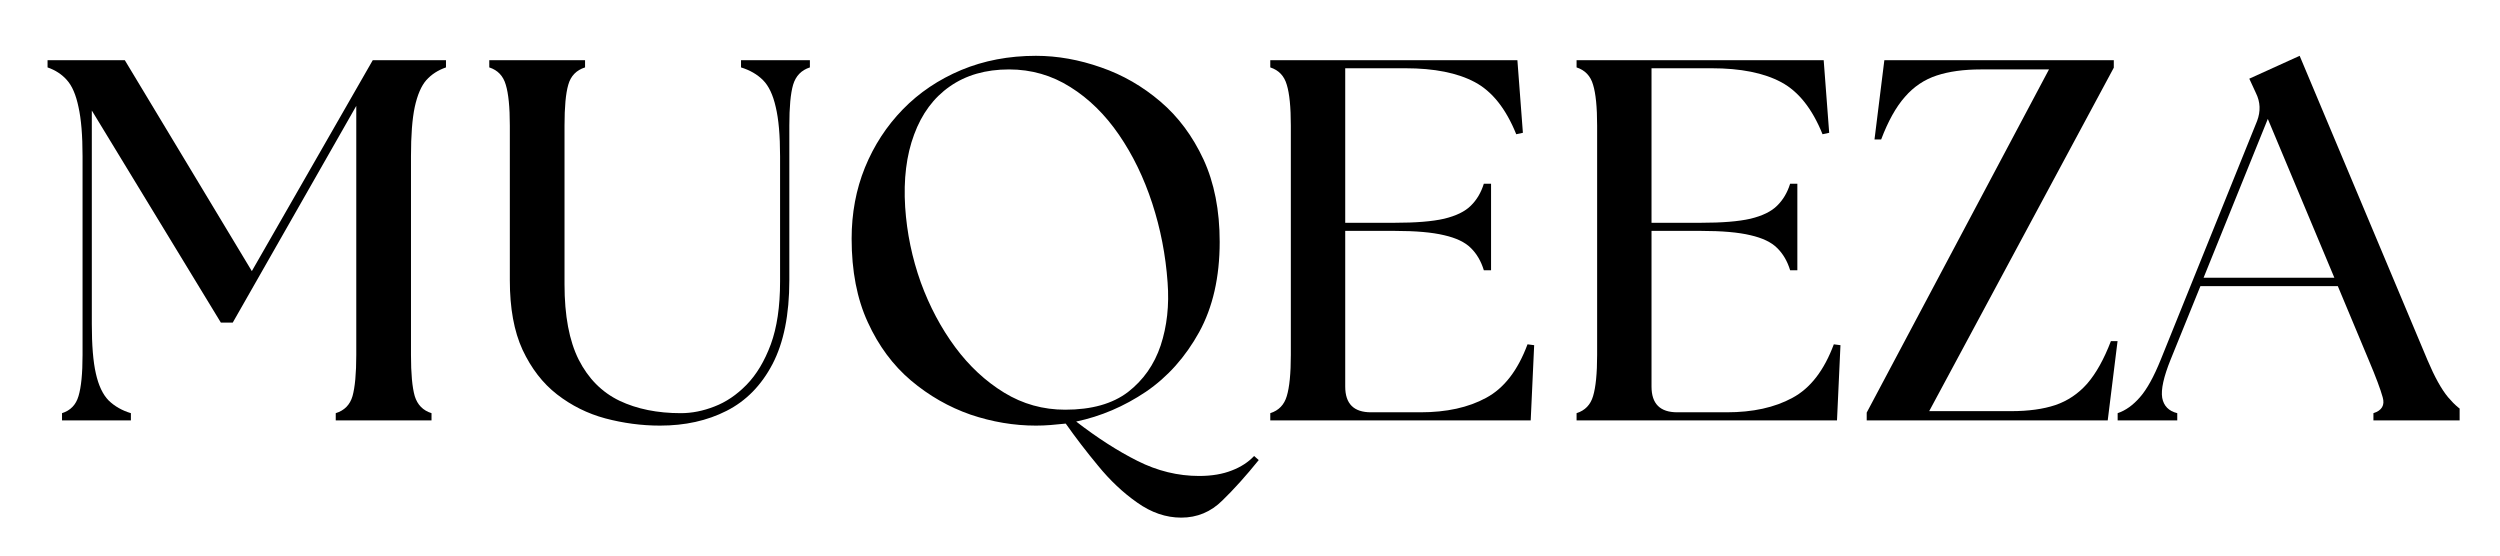 <svg version="1.2" preserveAspectRatio="xMidYMid meet" height="40" viewBox="0 0 135 30" zoomAndPan="magnify" width="180" xmlns:xlink="http://www.w3.org/1999/xlink" xmlns="http://www.w3.org/2000/svg"><defs><clipPath id="b5197f3935"><path d="M 2.176 3 L 25 3 L 25 23 L 2.176 23 Z M 2.176 3"></path></clipPath><clipPath id="9d57e86122"><path d="M 114 3 L 132.82 3 L 132.82 23 L 114 23 Z M 114 3"></path></clipPath></defs><g id="3bb33c6dff"><g clip-path="url(#b5197f3935)" clip-rule="nonzero"><g style="fill:#000000;fill-opacity:1;"><g transform="translate(2.177, 22.702)"><path d="M 1.172 0 L 1.172 -0.391 C 1.629 -0.535 1.926 -0.844 2.062 -1.312 C 2.207 -1.789 2.281 -2.531 2.281 -3.531 L 2.281 -14.266 C 2.281 -15.391 2.207 -16.273 2.062 -16.922 C 1.926 -17.578 1.719 -18.062 1.438 -18.375 C 1.164 -18.688 0.816 -18.914 0.391 -19.062 L 0.391 -19.453 L 4.562 -19.453 L 11.422 -8.062 L 17.953 -19.453 L 21.906 -19.453 L 21.906 -19.062 C 21.477 -18.914 21.125 -18.688 20.844 -18.375 C 20.57 -18.062 20.363 -17.578 20.219 -16.922 C 20.082 -16.273 20.016 -15.391 20.016 -14.266 L 20.016 -3.531 C 20.016 -2.531 20.082 -1.789 20.219 -1.312 C 20.363 -0.844 20.664 -0.535 21.125 -0.391 L 21.125 0 L 15.953 0 L 15.953 -0.391 C 16.422 -0.535 16.723 -0.844 16.859 -1.312 C 16.992 -1.789 17.062 -2.531 17.062 -3.531 L 17.062 -16.984 L 10.391 -5.281 L 9.75 -5.281 L 2.781 -16.734 L 2.781 -5.203 C 2.781 -4.066 2.852 -3.176 3 -2.531 C 3.145 -1.883 3.375 -1.398 3.688 -1.078 C 4.008 -0.766 4.41 -0.535 4.891 -0.391 L 4.891 0 Z M 1.172 0" style="stroke:none"></path></g></g></g><g style="fill:#000000;fill-opacity:1;"><g transform="translate(25.39, 22.702)"><path d="M 10.25 0.281 C 9.25 0.281 8.266 0.148 7.297 -0.109 C 6.336 -0.367 5.469 -0.801 4.688 -1.406 C 3.914 -2.008 3.297 -2.812 2.828 -3.812 C 2.367 -4.812 2.141 -6.062 2.141 -7.562 L 2.141 -15.922 C 2.141 -16.922 2.066 -17.656 1.922 -18.125 C 1.785 -18.602 1.488 -18.914 1.031 -19.062 L 1.031 -19.453 L 6.203 -19.453 L 6.203 -19.062 C 5.734 -18.914 5.43 -18.602 5.297 -18.125 C 5.16 -17.656 5.094 -16.922 5.094 -15.922 L 5.094 -7.344 C 5.094 -5.656 5.348 -4.301 5.859 -3.281 C 6.379 -2.258 7.113 -1.52 8.062 -1.062 C 9.008 -0.613 10.113 -0.391 11.375 -0.391 C 11.969 -0.391 12.57 -0.508 13.188 -0.75 C 13.812 -0.988 14.391 -1.379 14.922 -1.922 C 15.461 -2.473 15.898 -3.203 16.234 -4.109 C 16.566 -5.016 16.734 -6.145 16.734 -7.5 L 16.734 -14.266 C 16.734 -15.391 16.656 -16.273 16.5 -16.922 C 16.352 -17.578 16.125 -18.062 15.812 -18.375 C 15.5 -18.688 15.102 -18.914 14.625 -19.062 L 14.625 -19.453 L 18.344 -19.453 L 18.344 -19.062 C 17.883 -18.914 17.582 -18.602 17.438 -18.125 C 17.301 -17.656 17.234 -16.922 17.234 -15.922 L 17.234 -7.562 C 17.234 -5.707 16.93 -4.203 16.328 -3.047 C 15.723 -1.891 14.895 -1.047 13.844 -0.516 C 12.801 0.016 11.602 0.281 10.25 0.281 Z M 10.25 0.281" style="stroke:none"></path></g></g><g style="fill:#000000;fill-opacity:1;"><g transform="translate(44.488, 22.702)"><path d="M 19.297 5.25 C 18.473 5.25 17.68 4.977 16.922 4.438 C 16.16 3.906 15.457 3.242 14.812 2.453 C 14.164 1.672 13.582 0.91 13.062 0.172 C 12.781 0.203 12.504 0.227 12.234 0.25 C 11.973 0.27 11.711 0.281 11.453 0.281 C 10.266 0.281 9.086 0.082 7.922 -0.312 C 6.754 -0.719 5.68 -1.332 4.703 -2.156 C 3.734 -2.977 2.957 -4.023 2.375 -5.297 C 1.789 -6.566 1.5 -8.07 1.5 -9.812 C 1.5 -11.188 1.738 -12.469 2.219 -13.656 C 2.707 -14.852 3.391 -15.898 4.266 -16.797 C 5.148 -17.703 6.203 -18.41 7.422 -18.922 C 8.641 -19.43 9.984 -19.688 11.453 -19.688 C 12.617 -19.688 13.789 -19.477 14.969 -19.062 C 16.145 -18.656 17.211 -18.039 18.172 -17.219 C 19.141 -16.395 19.914 -15.352 20.5 -14.094 C 21.082 -12.832 21.375 -11.348 21.375 -9.641 C 21.375 -7.734 21.004 -6.109 20.266 -4.766 C 19.523 -3.422 18.566 -2.348 17.391 -1.547 C 16.211 -0.754 14.957 -0.219 13.625 0.062 C 14.77 0.945 15.875 1.656 16.938 2.188 C 18.008 2.727 19.117 3 20.266 3 C 20.953 3 21.539 2.898 22.031 2.703 C 22.52 2.516 22.922 2.254 23.234 1.922 L 23.484 2.141 C 22.797 2.992 22.141 3.723 21.516 4.328 C 20.898 4.941 20.16 5.25 19.297 5.25 Z M 4.391 -11.516 C 4.484 -10.117 4.766 -8.766 5.234 -7.453 C 5.711 -6.148 6.332 -4.984 7.094 -3.953 C 7.852 -2.93 8.734 -2.113 9.734 -1.5 C 10.742 -0.883 11.844 -0.578 13.031 -0.578 C 14.457 -0.578 15.586 -0.895 16.422 -1.531 C 17.254 -2.176 17.844 -3.016 18.188 -4.047 C 18.531 -5.086 18.656 -6.223 18.562 -7.453 C 18.457 -8.93 18.18 -10.352 17.734 -11.719 C 17.285 -13.094 16.688 -14.328 15.938 -15.422 C 15.188 -16.516 14.312 -17.375 13.312 -18 C 12.312 -18.633 11.207 -18.953 10 -18.953 C 8.738 -18.953 7.672 -18.645 6.797 -18.031 C 5.93 -17.426 5.289 -16.562 4.875 -15.438 C 4.457 -14.32 4.297 -13.016 4.391 -11.516 Z M 4.391 -11.516" style="stroke:none"></path></g></g><g style="fill:#000000;fill-opacity:1;"><g transform="translate(67.283, 22.702)"><path d="M 1.312 0 L 1.312 -0.391 C 1.77 -0.535 2.066 -0.844 2.203 -1.312 C 2.348 -1.789 2.422 -2.531 2.422 -3.531 L 2.422 -15.922 C 2.422 -16.922 2.348 -17.656 2.203 -18.125 C 2.066 -18.602 1.77 -18.914 1.312 -19.062 L 1.312 -19.453 L 14.656 -19.453 L 14.953 -15.531 L 14.594 -15.453 C 14.039 -16.828 13.297 -17.766 12.359 -18.266 C 11.422 -18.766 10.172 -19.016 8.609 -19.016 L 5.359 -19.016 L 5.359 -10.672 L 8.031 -10.672 C 9.164 -10.672 10.055 -10.742 10.703 -10.891 C 11.348 -11.047 11.828 -11.281 12.141 -11.594 C 12.461 -11.906 12.695 -12.301 12.844 -12.781 L 13.234 -12.781 L 13.234 -8.109 L 12.844 -8.109 C 12.695 -8.598 12.461 -9 12.141 -9.312 C 11.828 -9.625 11.348 -9.852 10.703 -10 C 10.055 -10.156 9.164 -10.234 8.031 -10.234 L 5.359 -10.234 L 5.359 -1.828 C 5.359 -0.898 5.82 -0.438 6.75 -0.438 L 9.422 -0.438 C 10.828 -0.438 12.008 -0.695 12.969 -1.219 C 13.938 -1.738 14.68 -2.703 15.203 -4.109 L 15.562 -4.062 L 15.375 0 Z M 1.312 0" style="stroke:none"></path></g></g><g style="fill:#000000;fill-opacity:1;"><g transform="translate(83.823, 22.702)"><path d="M 1.312 0 L 1.312 -0.391 C 1.77 -0.535 2.066 -0.844 2.203 -1.312 C 2.348 -1.789 2.422 -2.531 2.422 -3.531 L 2.422 -15.922 C 2.422 -16.922 2.348 -17.656 2.203 -18.125 C 2.066 -18.602 1.77 -18.914 1.312 -19.062 L 1.312 -19.453 L 14.656 -19.453 L 14.953 -15.531 L 14.594 -15.453 C 14.039 -16.828 13.297 -17.766 12.359 -18.266 C 11.422 -18.766 10.172 -19.016 8.609 -19.016 L 5.359 -19.016 L 5.359 -10.672 L 8.031 -10.672 C 9.164 -10.672 10.055 -10.742 10.703 -10.891 C 11.348 -11.047 11.828 -11.281 12.141 -11.594 C 12.461 -11.906 12.695 -12.301 12.844 -12.781 L 13.234 -12.781 L 13.234 -8.109 L 12.844 -8.109 C 12.695 -8.598 12.461 -9 12.141 -9.312 C 11.828 -9.625 11.348 -9.852 10.703 -10 C 10.055 -10.156 9.164 -10.234 8.031 -10.234 L 5.359 -10.234 L 5.359 -1.828 C 5.359 -0.898 5.82 -0.438 6.75 -0.438 L 9.422 -0.438 C 10.828 -0.438 12.008 -0.695 12.969 -1.219 C 13.938 -1.738 14.68 -2.703 15.203 -4.109 L 15.562 -4.062 L 15.375 0 Z M 1.312 0" style="stroke:none"></path></g></g><g style="fill:#000000;fill-opacity:1;"><g transform="translate(100.364, 22.702)"><path d="M 0.438 0 L 0.438 -0.422 L 10.281 -18.953 L 6.609 -18.953 C 5.68 -18.953 4.883 -18.844 4.219 -18.625 C 3.551 -18.406 2.977 -18.02 2.5 -17.469 C 2.02 -16.926 1.594 -16.16 1.219 -15.172 L 0.859 -15.172 L 1.391 -19.453 L 13.781 -19.453 L 13.781 -19.047 L 3.812 -0.5 L 8.234 -0.5 C 9.172 -0.5 9.969 -0.609 10.625 -0.828 C 11.289 -1.055 11.863 -1.441 12.344 -1.984 C 12.82 -2.535 13.25 -3.301 13.625 -4.281 L 13.984 -4.281 L 13.453 0 Z M 0.438 0" style="stroke:none"></path></g></g><g clip-path="url(#9d57e86122)" clip-rule="nonzero"><g style="fill:#000000;fill-opacity:1;"><g transform="translate(114.931, 22.702)"><path d="M -0.578 0 L -0.578 -0.391 C -0.148 -0.535 0.25 -0.82 0.625 -1.25 C 1 -1.676 1.375 -2.352 1.75 -3.281 L 6.953 -16.172 C 7.148 -16.691 7.129 -17.191 6.891 -17.672 L 6.531 -18.453 L 9.25 -19.688 L 16.156 -3.25 C 16.539 -2.344 16.91 -1.676 17.266 -1.25 C 17.629 -0.82 17.973 -0.535 18.297 -0.391 L 18.297 0 L 13.234 0 L 13.234 -0.391 C 13.691 -0.535 13.859 -0.82 13.734 -1.25 C 13.617 -1.676 13.367 -2.344 12.984 -3.25 L 11.312 -7.25 L 3.891 -7.25 L 2.281 -3.281 C 1.906 -2.352 1.754 -1.664 1.828 -1.219 C 1.91 -0.781 2.18 -0.504 2.641 -0.391 L 2.641 0 Z M 4.062 -7.703 L 11.125 -7.703 L 7.531 -16.281 Z M 4.062 -7.703" style="stroke:none"></path></g></g></g></g></svg>